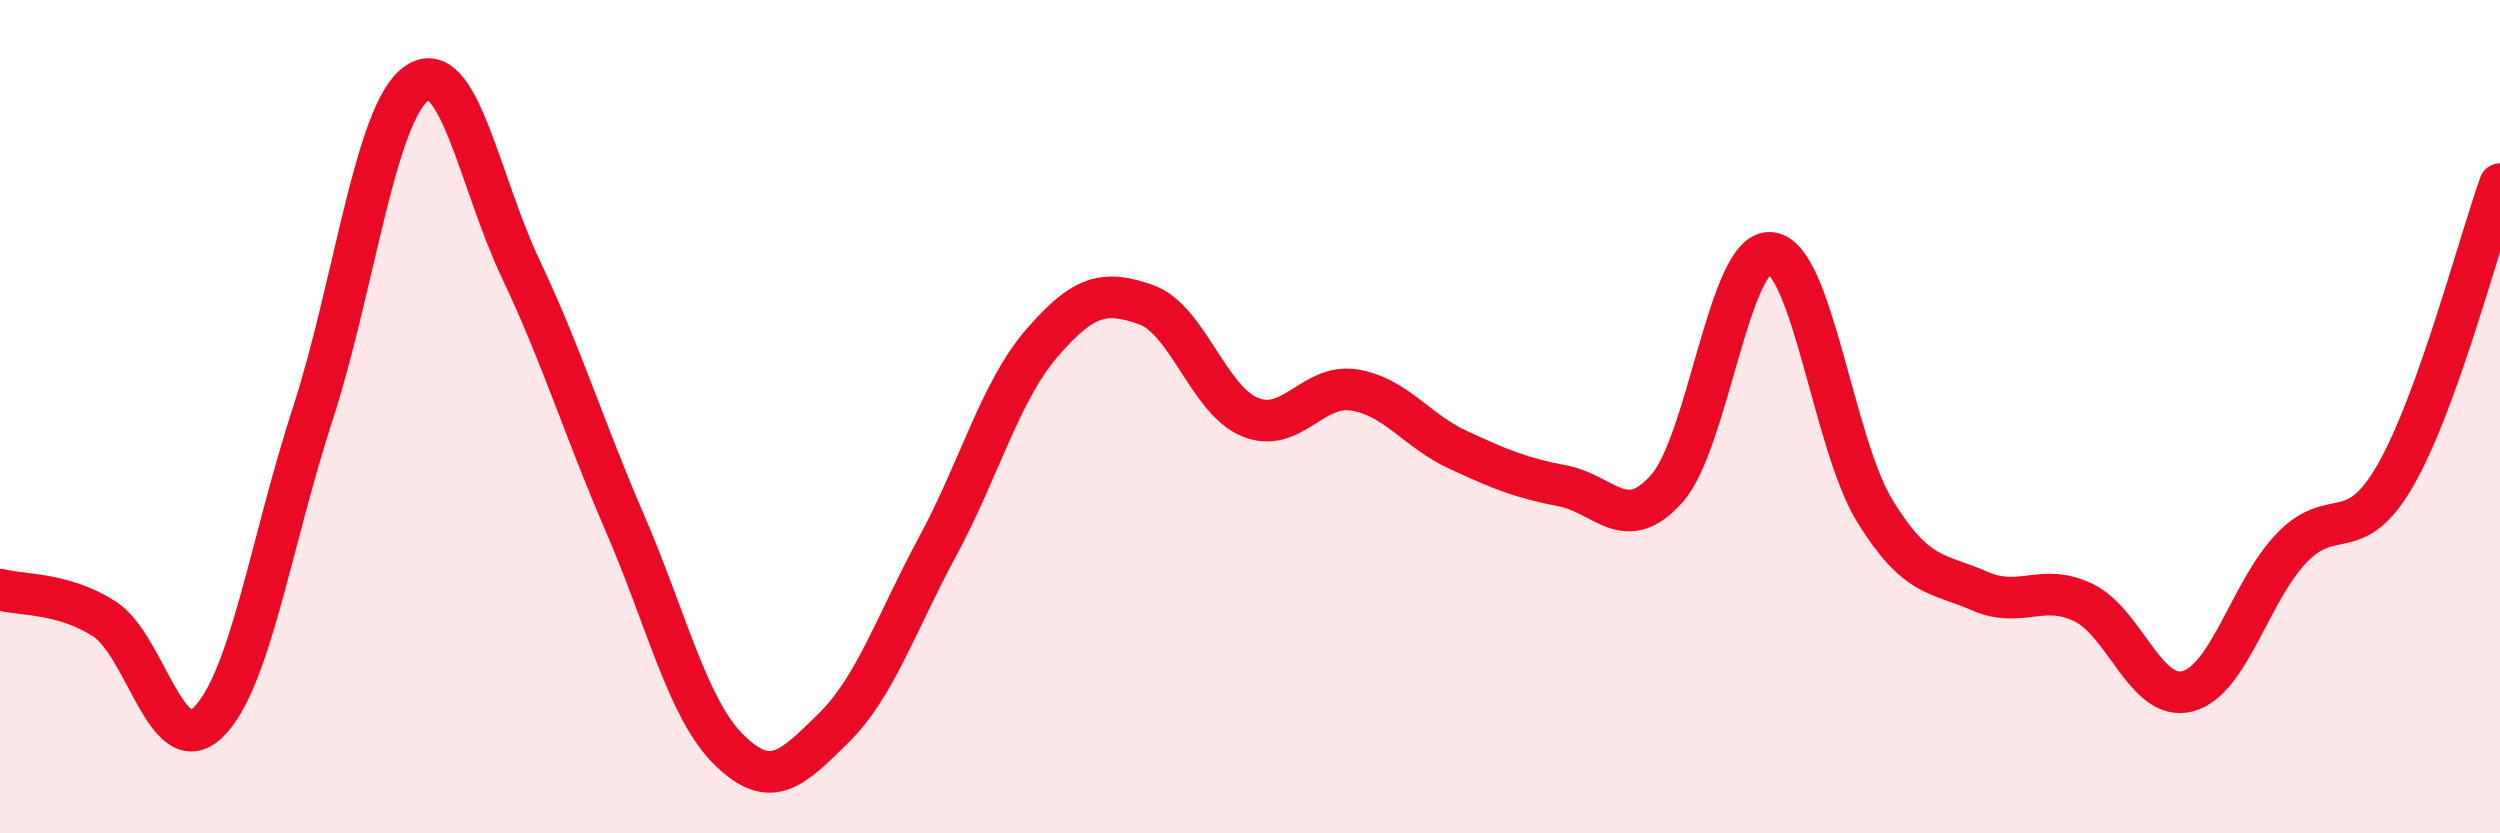 
    <svg width="60" height="20" viewBox="0 0 60 20" xmlns="http://www.w3.org/2000/svg">
      <path
        d="M 0,14.15 C 0.5,14.29 1.5,14.21 2.5,14.85 C 3.5,15.49 4,18.31 5,17.33 C 6,16.35 6.5,13.02 7.5,9.95 C 8.5,6.88 9,2.7 10,2 C 11,1.3 11.5,4.35 12.5,6.46 C 13.5,8.57 14,10.25 15,12.56 C 16,14.87 16.5,17.02 17.5,18 C 18.5,18.98 19,18.46 20,17.48 C 21,16.5 21.5,14.97 22.5,13.12 C 23.5,11.27 24,9.4 25,8.24 C 26,7.08 26.5,6.96 27.5,7.31 C 28.5,7.66 29,9.6 30,10.01 C 31,10.42 31.5,9.2 32.5,9.36 C 33.5,9.52 34,10.34 35,10.8 C 36,11.26 36.5,11.47 37.5,11.66 C 38.5,11.85 39,12.85 40,11.73 C 41,10.61 41.5,5.96 42.5,6.07 C 43.5,6.18 44,10.65 45,12.27 C 46,13.89 46.5,13.74 47.5,14.18 C 48.5,14.62 49,13.98 50,14.46 C 51,14.94 51.5,16.85 52.5,16.59 C 53.5,16.33 54,14.19 55,13.15 C 56,12.11 56.5,13.14 57.5,11.39 C 58.5,9.64 59.5,5.81 60,4.42L60 20L0 20Z"
        fill="#EB0A25"
        opacity="0.1"
        stroke-linecap="round"
        stroke-linejoin="round"
      />
      <path
        d="M 0,14.15 C 0.5,14.29 1.5,14.21 2.5,14.85 C 3.5,15.49 4,18.31 5,17.33 C 6,16.35 6.5,13.02 7.5,9.95 C 8.5,6.88 9,2.7 10,2 C 11,1.3 11.5,4.35 12.5,6.46 C 13.5,8.57 14,10.25 15,12.56 C 16,14.87 16.5,17.02 17.5,18 C 18.5,18.98 19,18.46 20,17.48 C 21,16.5 21.5,14.97 22.5,13.12 C 23.5,11.27 24,9.4 25,8.24 C 26,7.08 26.5,6.96 27.5,7.31 C 28.5,7.66 29,9.6 30,10.01 C 31,10.42 31.5,9.2 32.5,9.36 C 33.5,9.52 34,10.34 35,10.8 C 36,11.26 36.5,11.47 37.5,11.66 C 38.5,11.85 39,12.85 40,11.73 C 41,10.61 41.5,5.96 42.5,6.07 C 43.5,6.18 44,10.65 45,12.27 C 46,13.89 46.5,13.74 47.5,14.18 C 48.5,14.62 49,13.98 50,14.46 C 51,14.94 51.5,16.85 52.5,16.59 C 53.5,16.33 54,14.19 55,13.15 C 56,12.11 56.5,13.14 57.5,11.39 C 58.5,9.64 59.5,5.81 60,4.42"
        stroke="#EB0A25"
        stroke-width="1"
        fill="none"
        stroke-linecap="round"
        stroke-linejoin="round"
      />
    </svg>
  